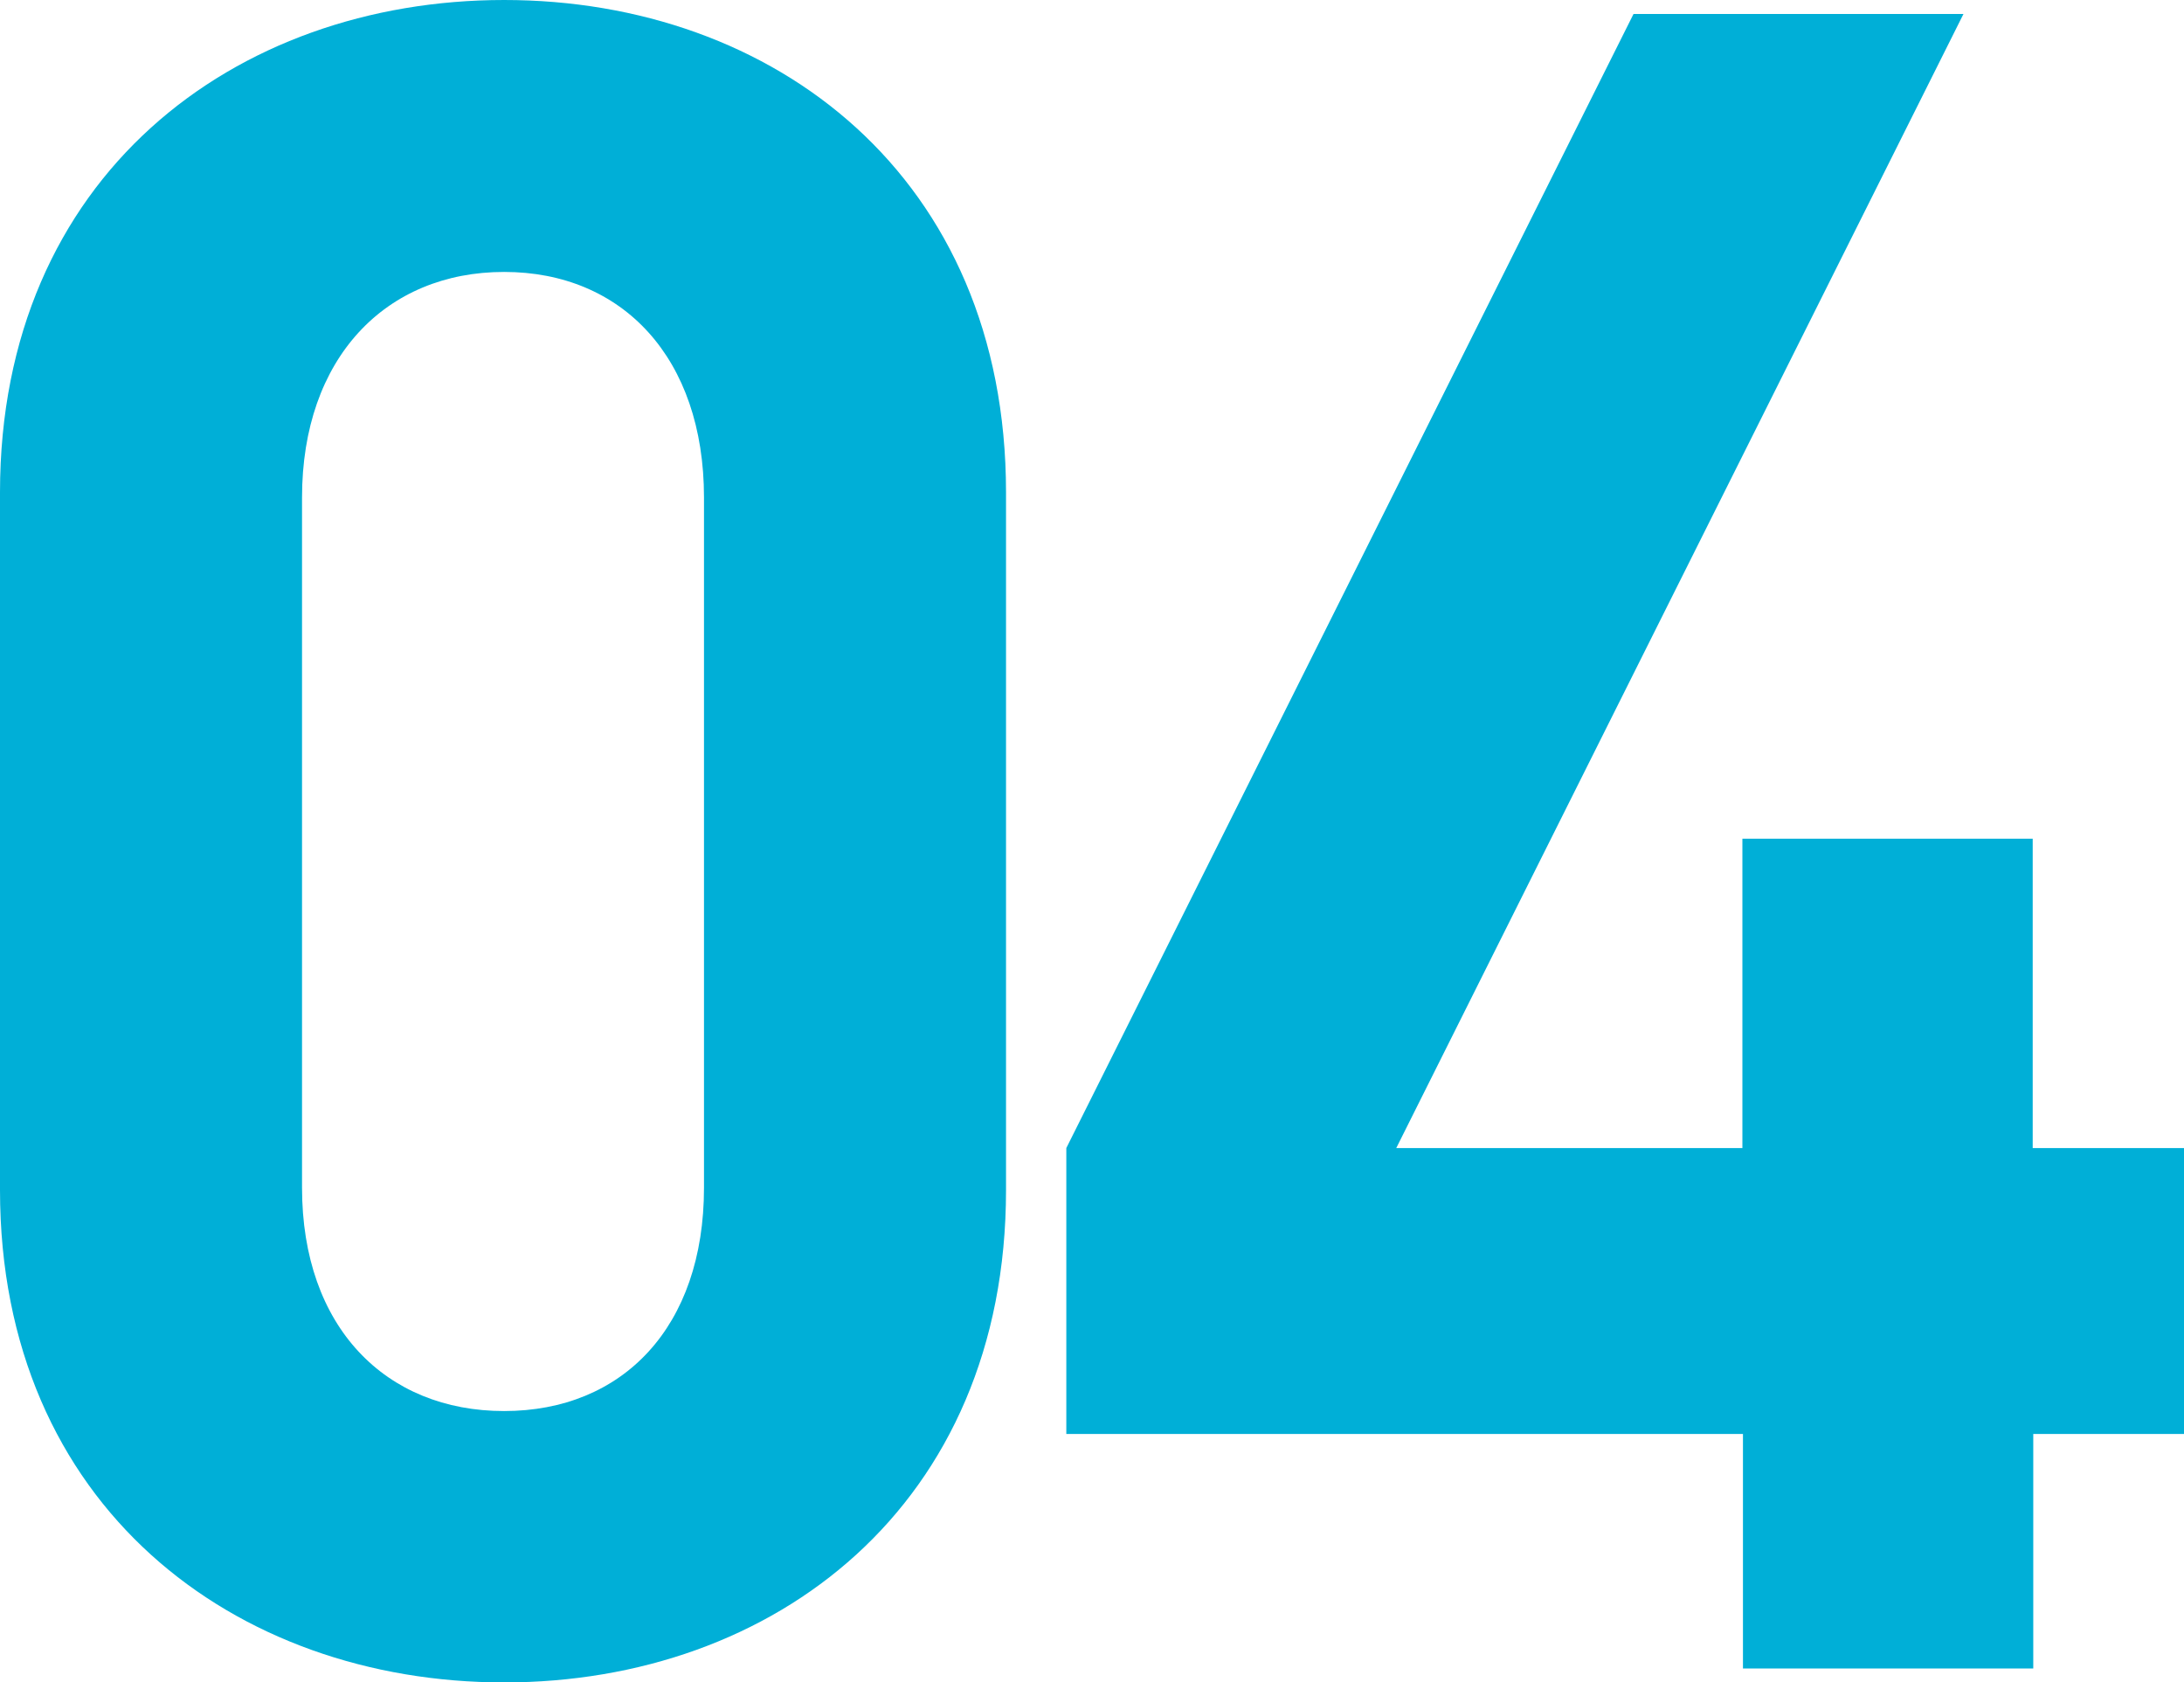 <?xml version="1.0" encoding="utf-8"?>
<!-- Generator: Adobe Illustrator 25.4.1, SVG Export Plug-In . SVG Version: 6.00 Build 0)  -->
<svg version="1.1" id="Слой_1" xmlns="http://www.w3.org/2000/svg" xmlns:xlink="http://www.w3.org/1999/xlink" x="0px" y="0px"
	 viewBox="0 0 391.2 301.3" style="enable-background:new 0 0 391.2 301.3;" xml:space="preserve">
<style type="text/css">
	.st0{fill:#00AFD7;}
</style>
<g>
	<g>
		<path class="st0" d="M90.3,301.3C42,301.3,0,269.7,0,213.1V88.2C0,31.6,42,0,90.3,0s89.9,31.6,89.9,88.2v124.9
			C180.2,269.7,138.6,301.3,90.3,301.3z M126.1,89.1c0-25-14.6-40.4-35.8-40.4S54.1,64.1,54.1,89.1v123.6c0,25,15,40,36.2,40
			s35.8-15,35.8-40V89.1z"/>
		<path class="st0" d="M364.2,256.8v42h-52v-42H191v-51.2L292.6,2.5h59.1L250.1,205.6h62v-55.4h52v55.4h27.1v51.2H364.2z"/>
	</g>
</g>
</svg>
